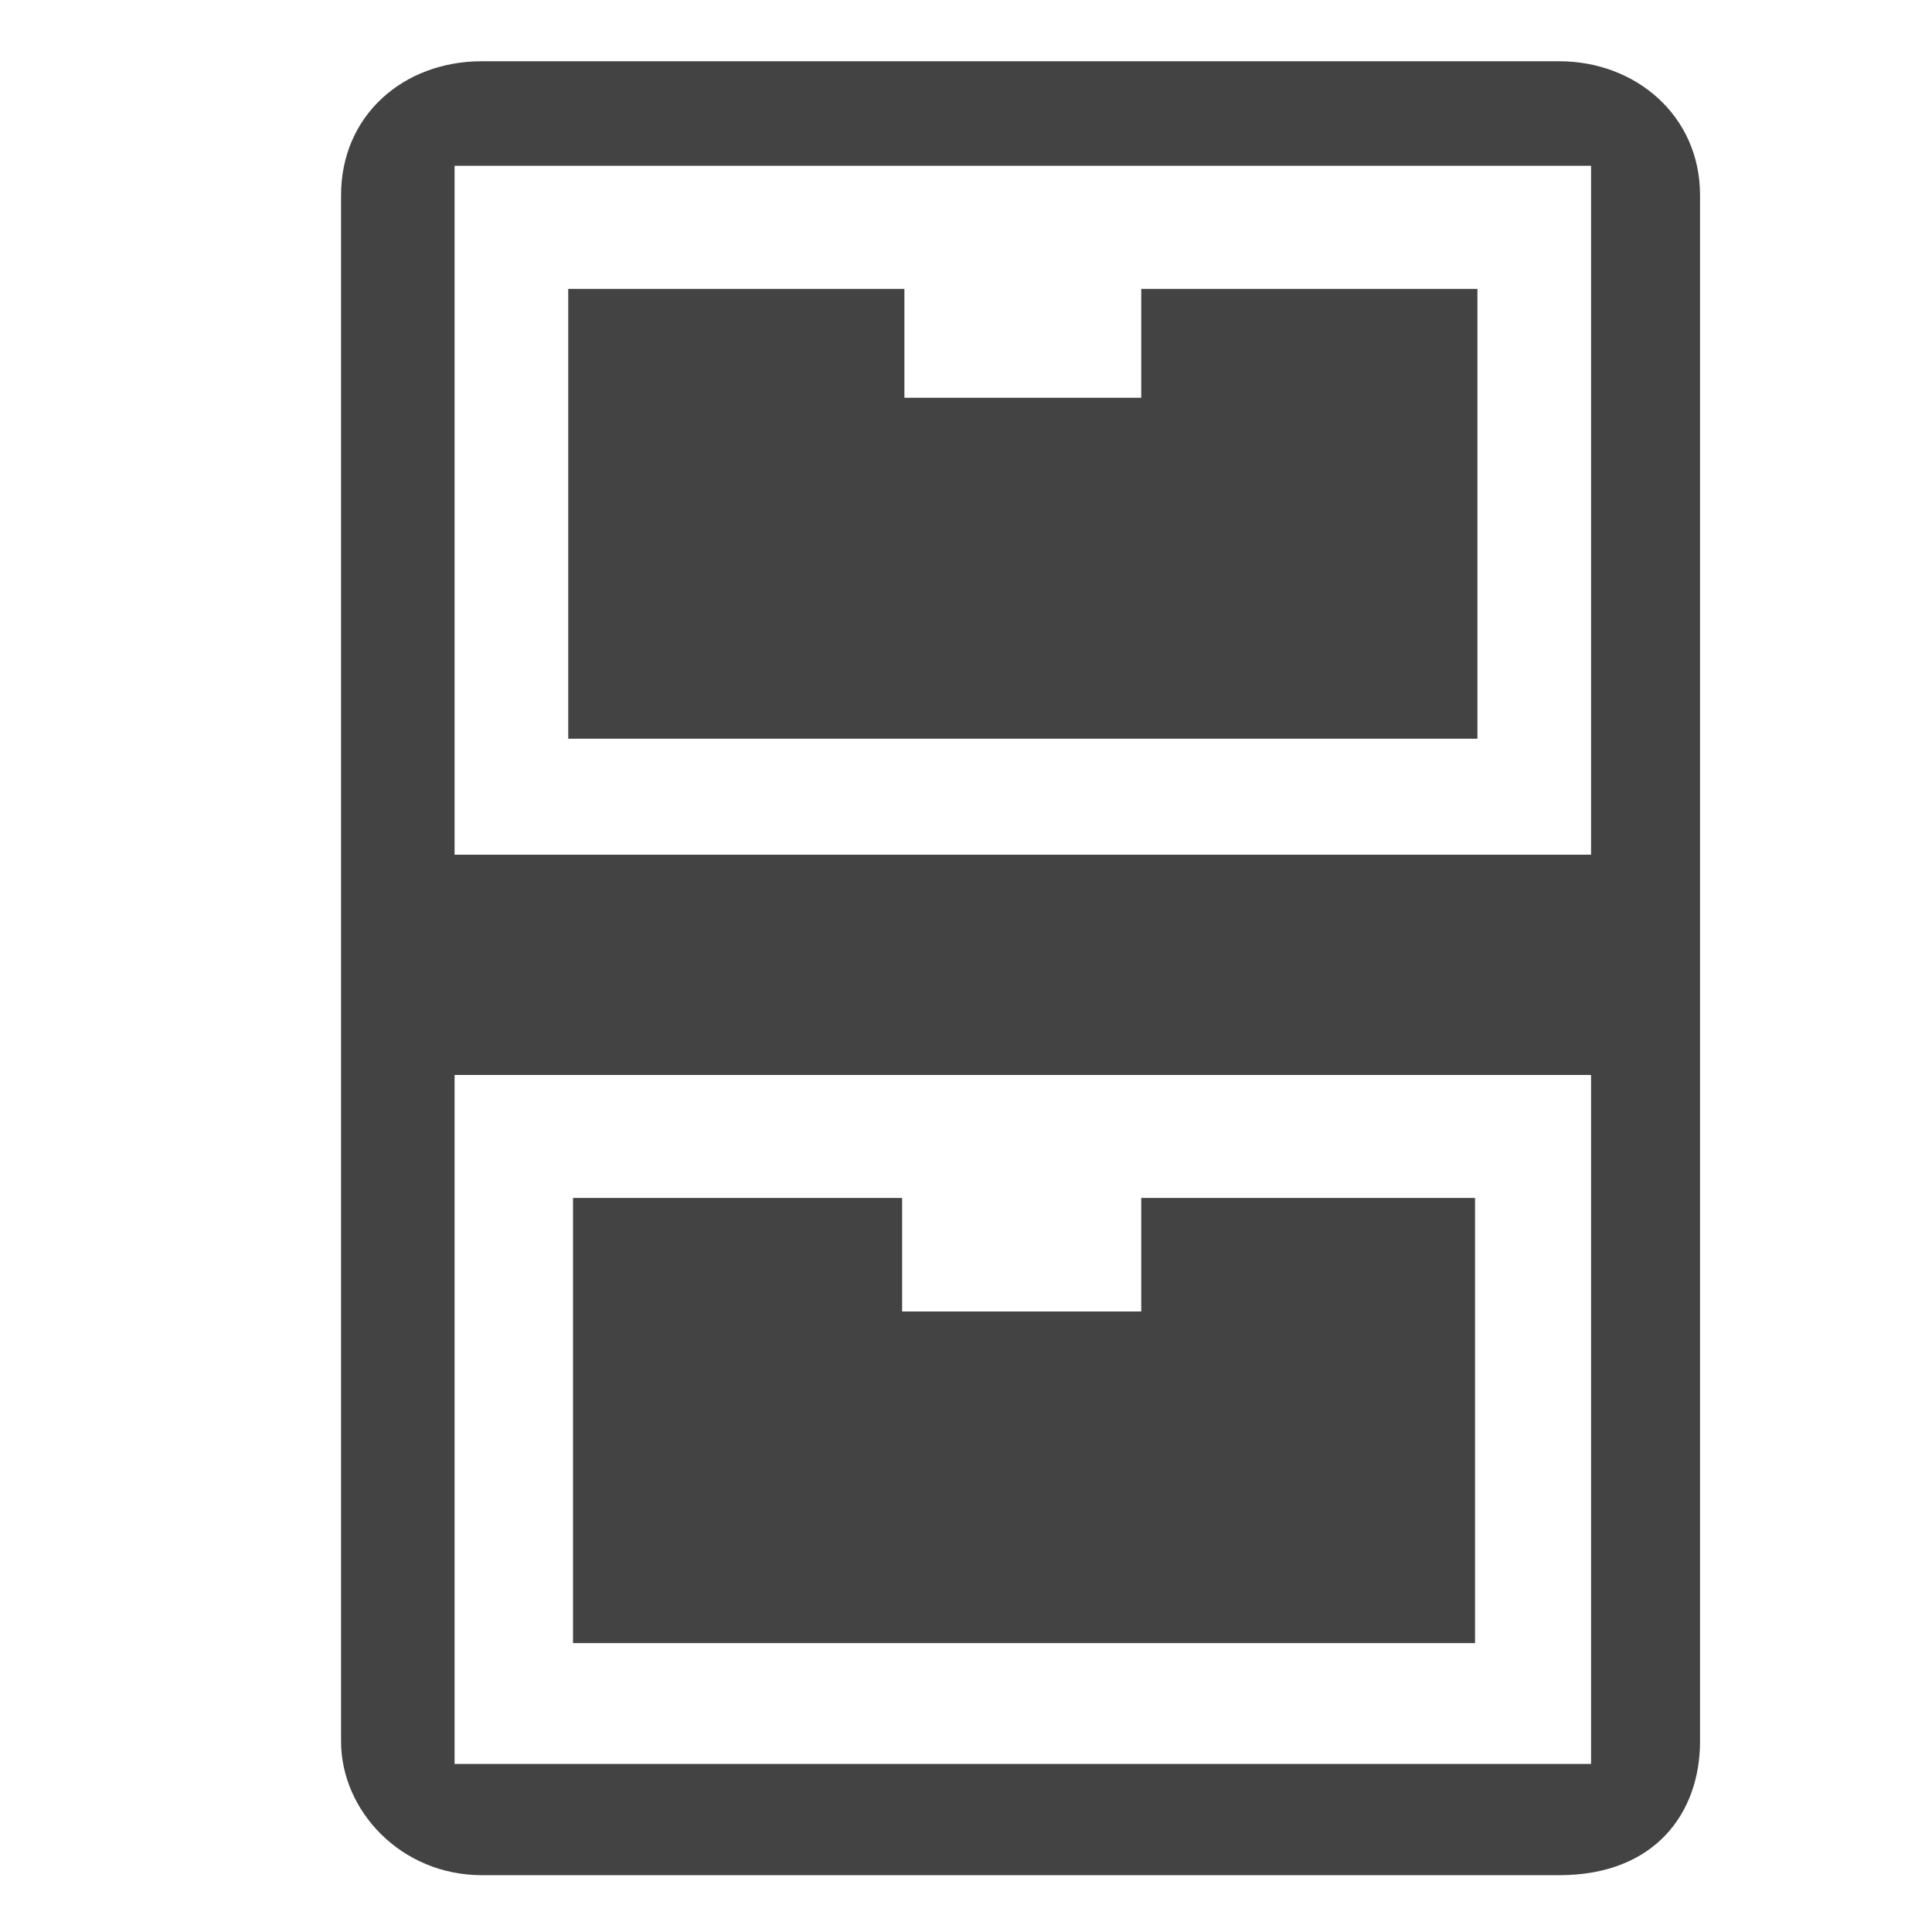 <?xml version="1.0" encoding="utf-8"?>

<svg width="800px" height="800px" viewBox="0 -0.5 17 17" version="1.1" xmlns="http://www.w3.org/2000/svg" xmlns:xlink="http://www.w3.org/1999/xlink" class="si-glyph si-glyph-cabinet">
<title>1075</title>
<defs>
</defs>
<g stroke="none" stroke-width="1" fill="none" fill-rule="evenodd">
<g transform="translate(3, 0)">
<path d="M1,15.021 L11,15.021 L11,8.959 L1,8.959 L1,15.021 L1,15.021 Z M2.042,10.041 L9.98,10.041 L9.98,13.958 L2.042,13.958 L2.042,10.041 L2.042,10.041 Z" class="">
</path>
<path d="M10.721,0.039 L1.239,0.039 C0.548,0.039 0.001,0.517 0.001,1.217 L0.001,14.822 C0.001,15.436 0.532,16 1.239,16 L10.721,16 C11.563,16 11.959,15.452 11.959,14.822 L11.959,1.217 C11.959,0.517 11.391,0.039 10.721,0.039 L10.721,0.039 Z M11,15.021 L1,15.021 L1,8.959 L11,8.959 L11,15.021 L11,15.021 Z M11,7.021 L1,7.021 L1,0.959 L11,0.959 L11,7.021 L11,7.021 Z" fill="#434343" class="si-glyph-fill">
</path>
<path d="M7.042,10.041 L7.042,11.04 L4.938,11.04 L4.938,10.041 L2.042,10.041 L2.042,13.958 L9.979,13.958 L9.979,10.041 L7.042,10.041 Z" fill="#434343" class="si-glyph-fill">
</path>
<path d="M7.042,3 L4.958,3 L4.958,2.042 L2,2.042 L2,6 L10,6 L10,2.042 L7.042,2.042 L7.042,3 Z" fill="#434343" class="si-glyph-fill">
</path>
</g>
</g>
</svg>